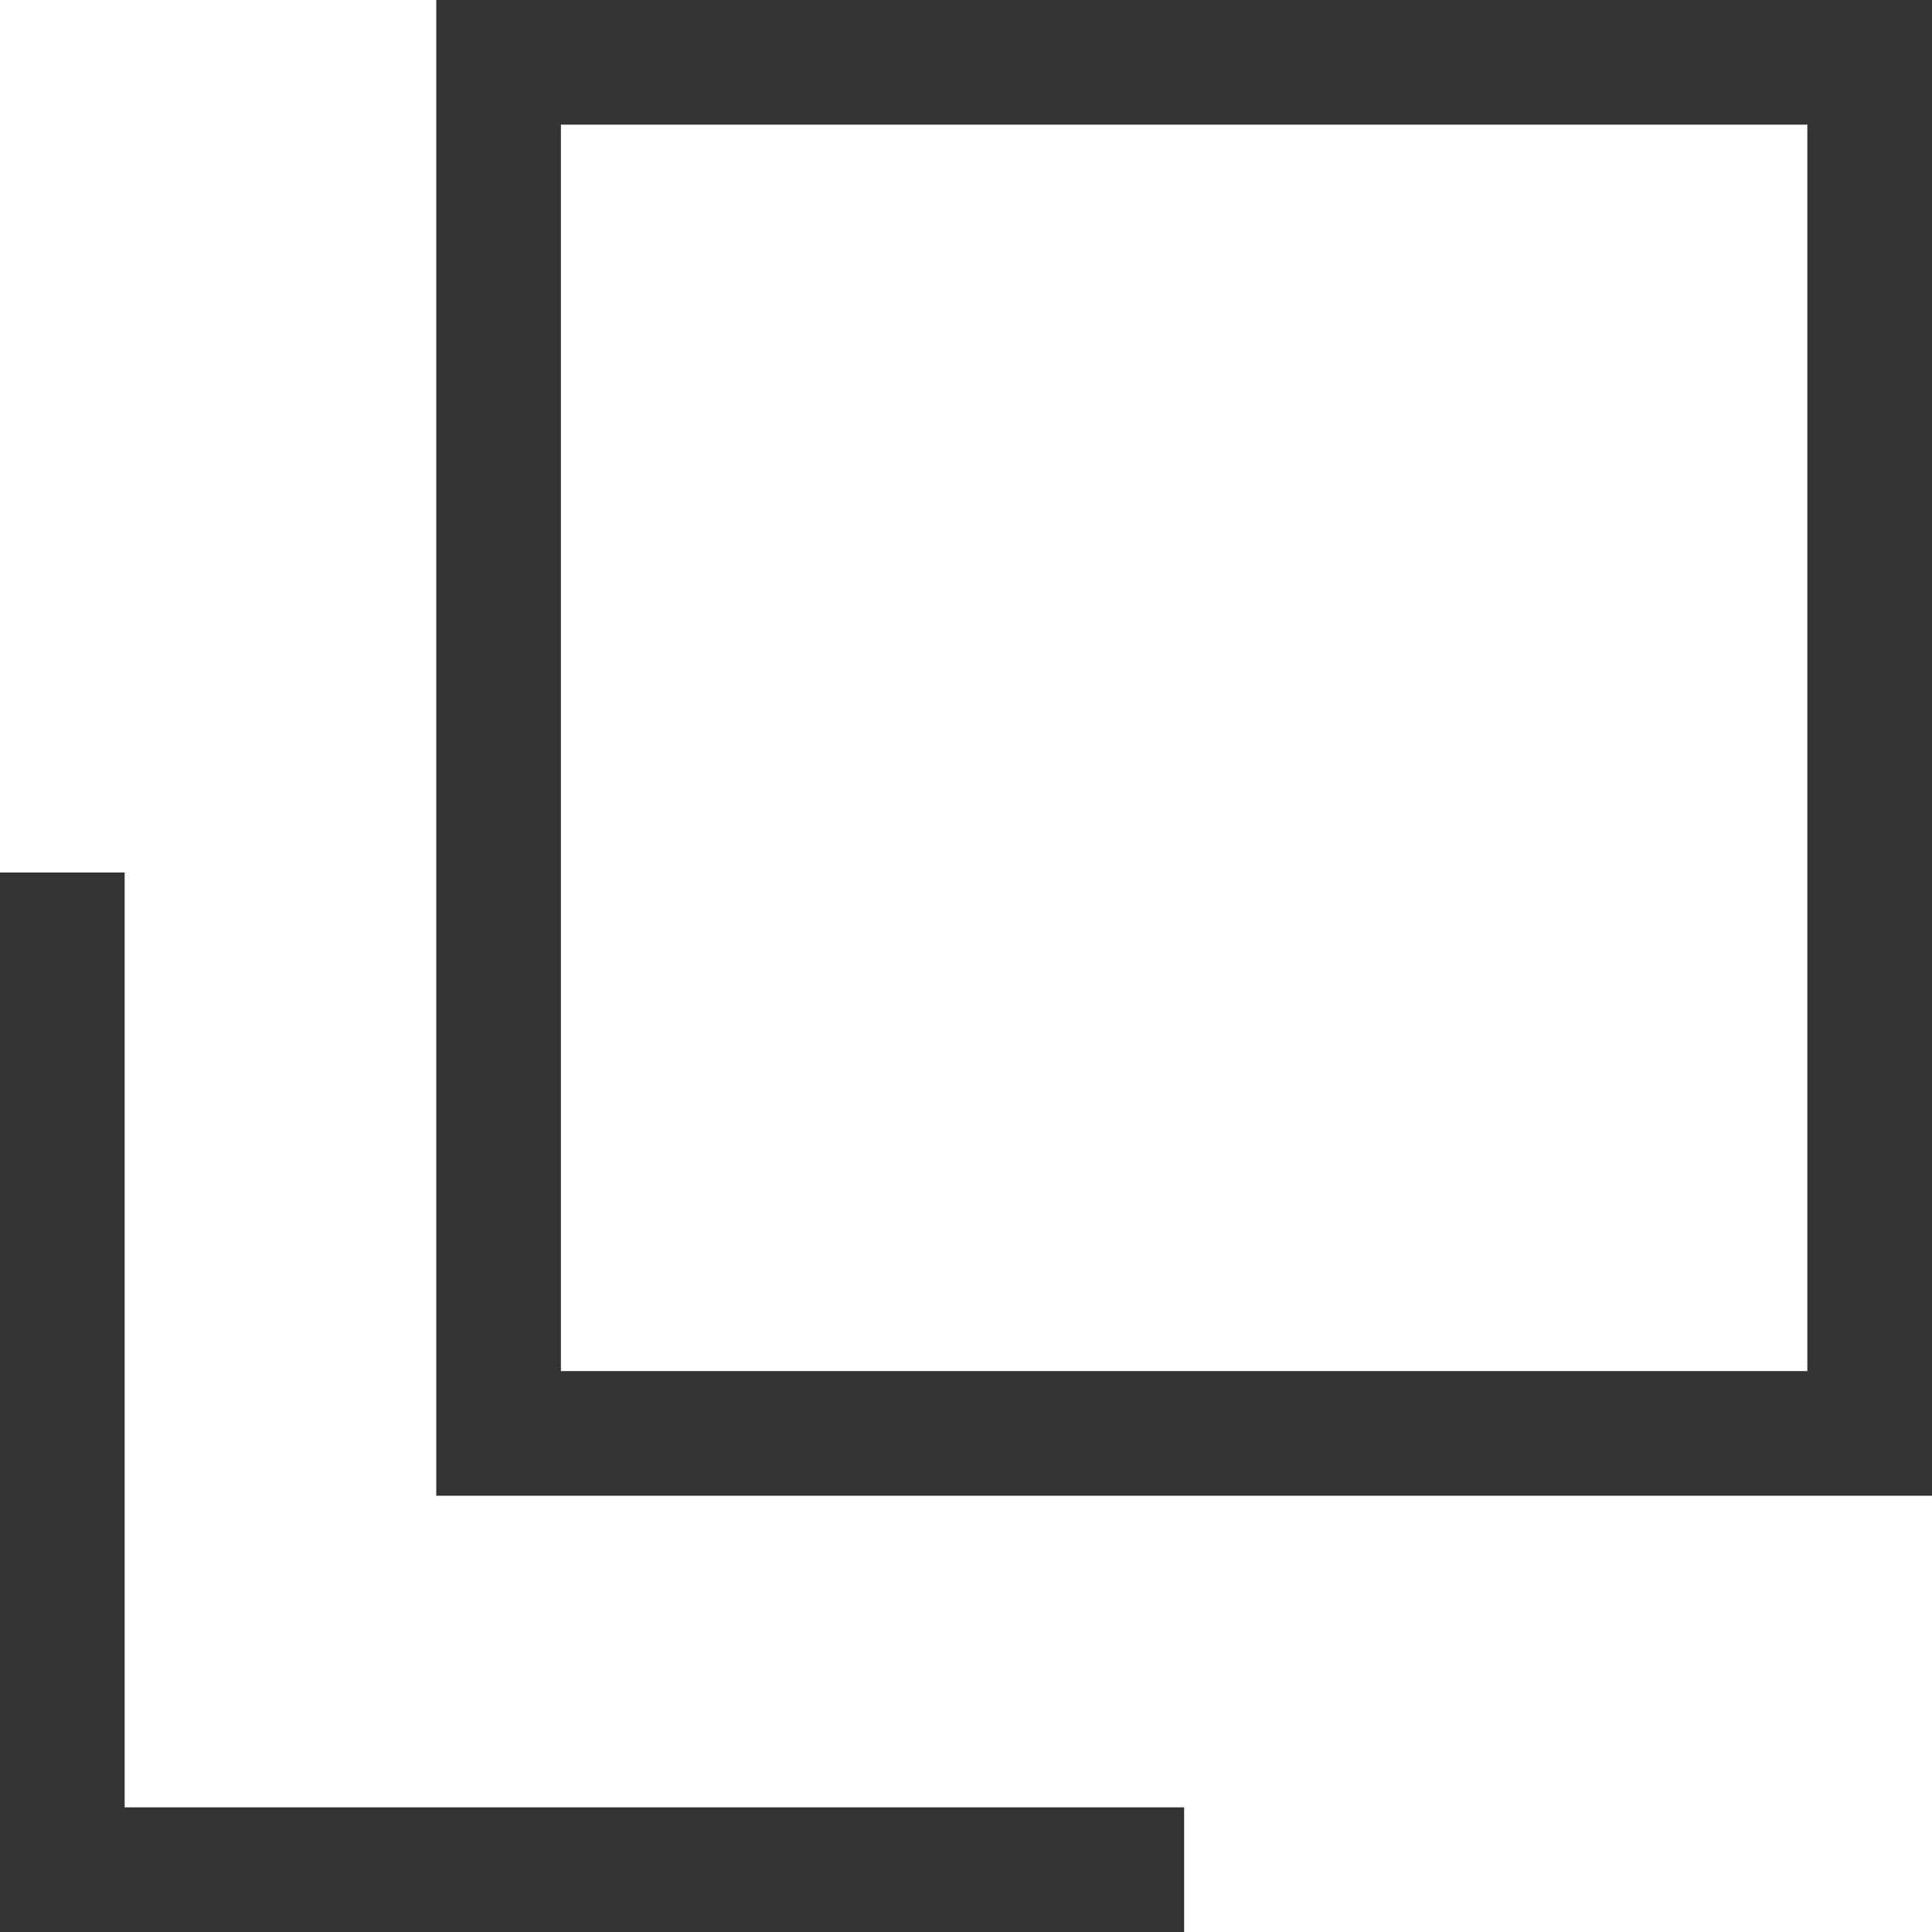 <svg xmlns="http://www.w3.org/2000/svg" width="15.5" height="15.5" viewBox="0 0 15.5 15.5">
  <g id="グループ_492" data-name="グループ 492" transform="translate(-1060.5 -788)">
    <g id="長方形_921" data-name="長方形 921" transform="translate(1064 788)" fill="none" stroke="#333" stroke-width="1">
      <rect width="12" height="12" stroke="none"/>
      <rect x="0.5" y="0.5" width="11" height="11" fill="none"/>
    </g>
    <path id="パス_111" data-name="パス 111" d="M14600.91,795.895v8h9" transform="translate(-13539.91 -0.895)" fill="none" stroke="#333" stroke-width="1"/>
  </g>
</svg>
